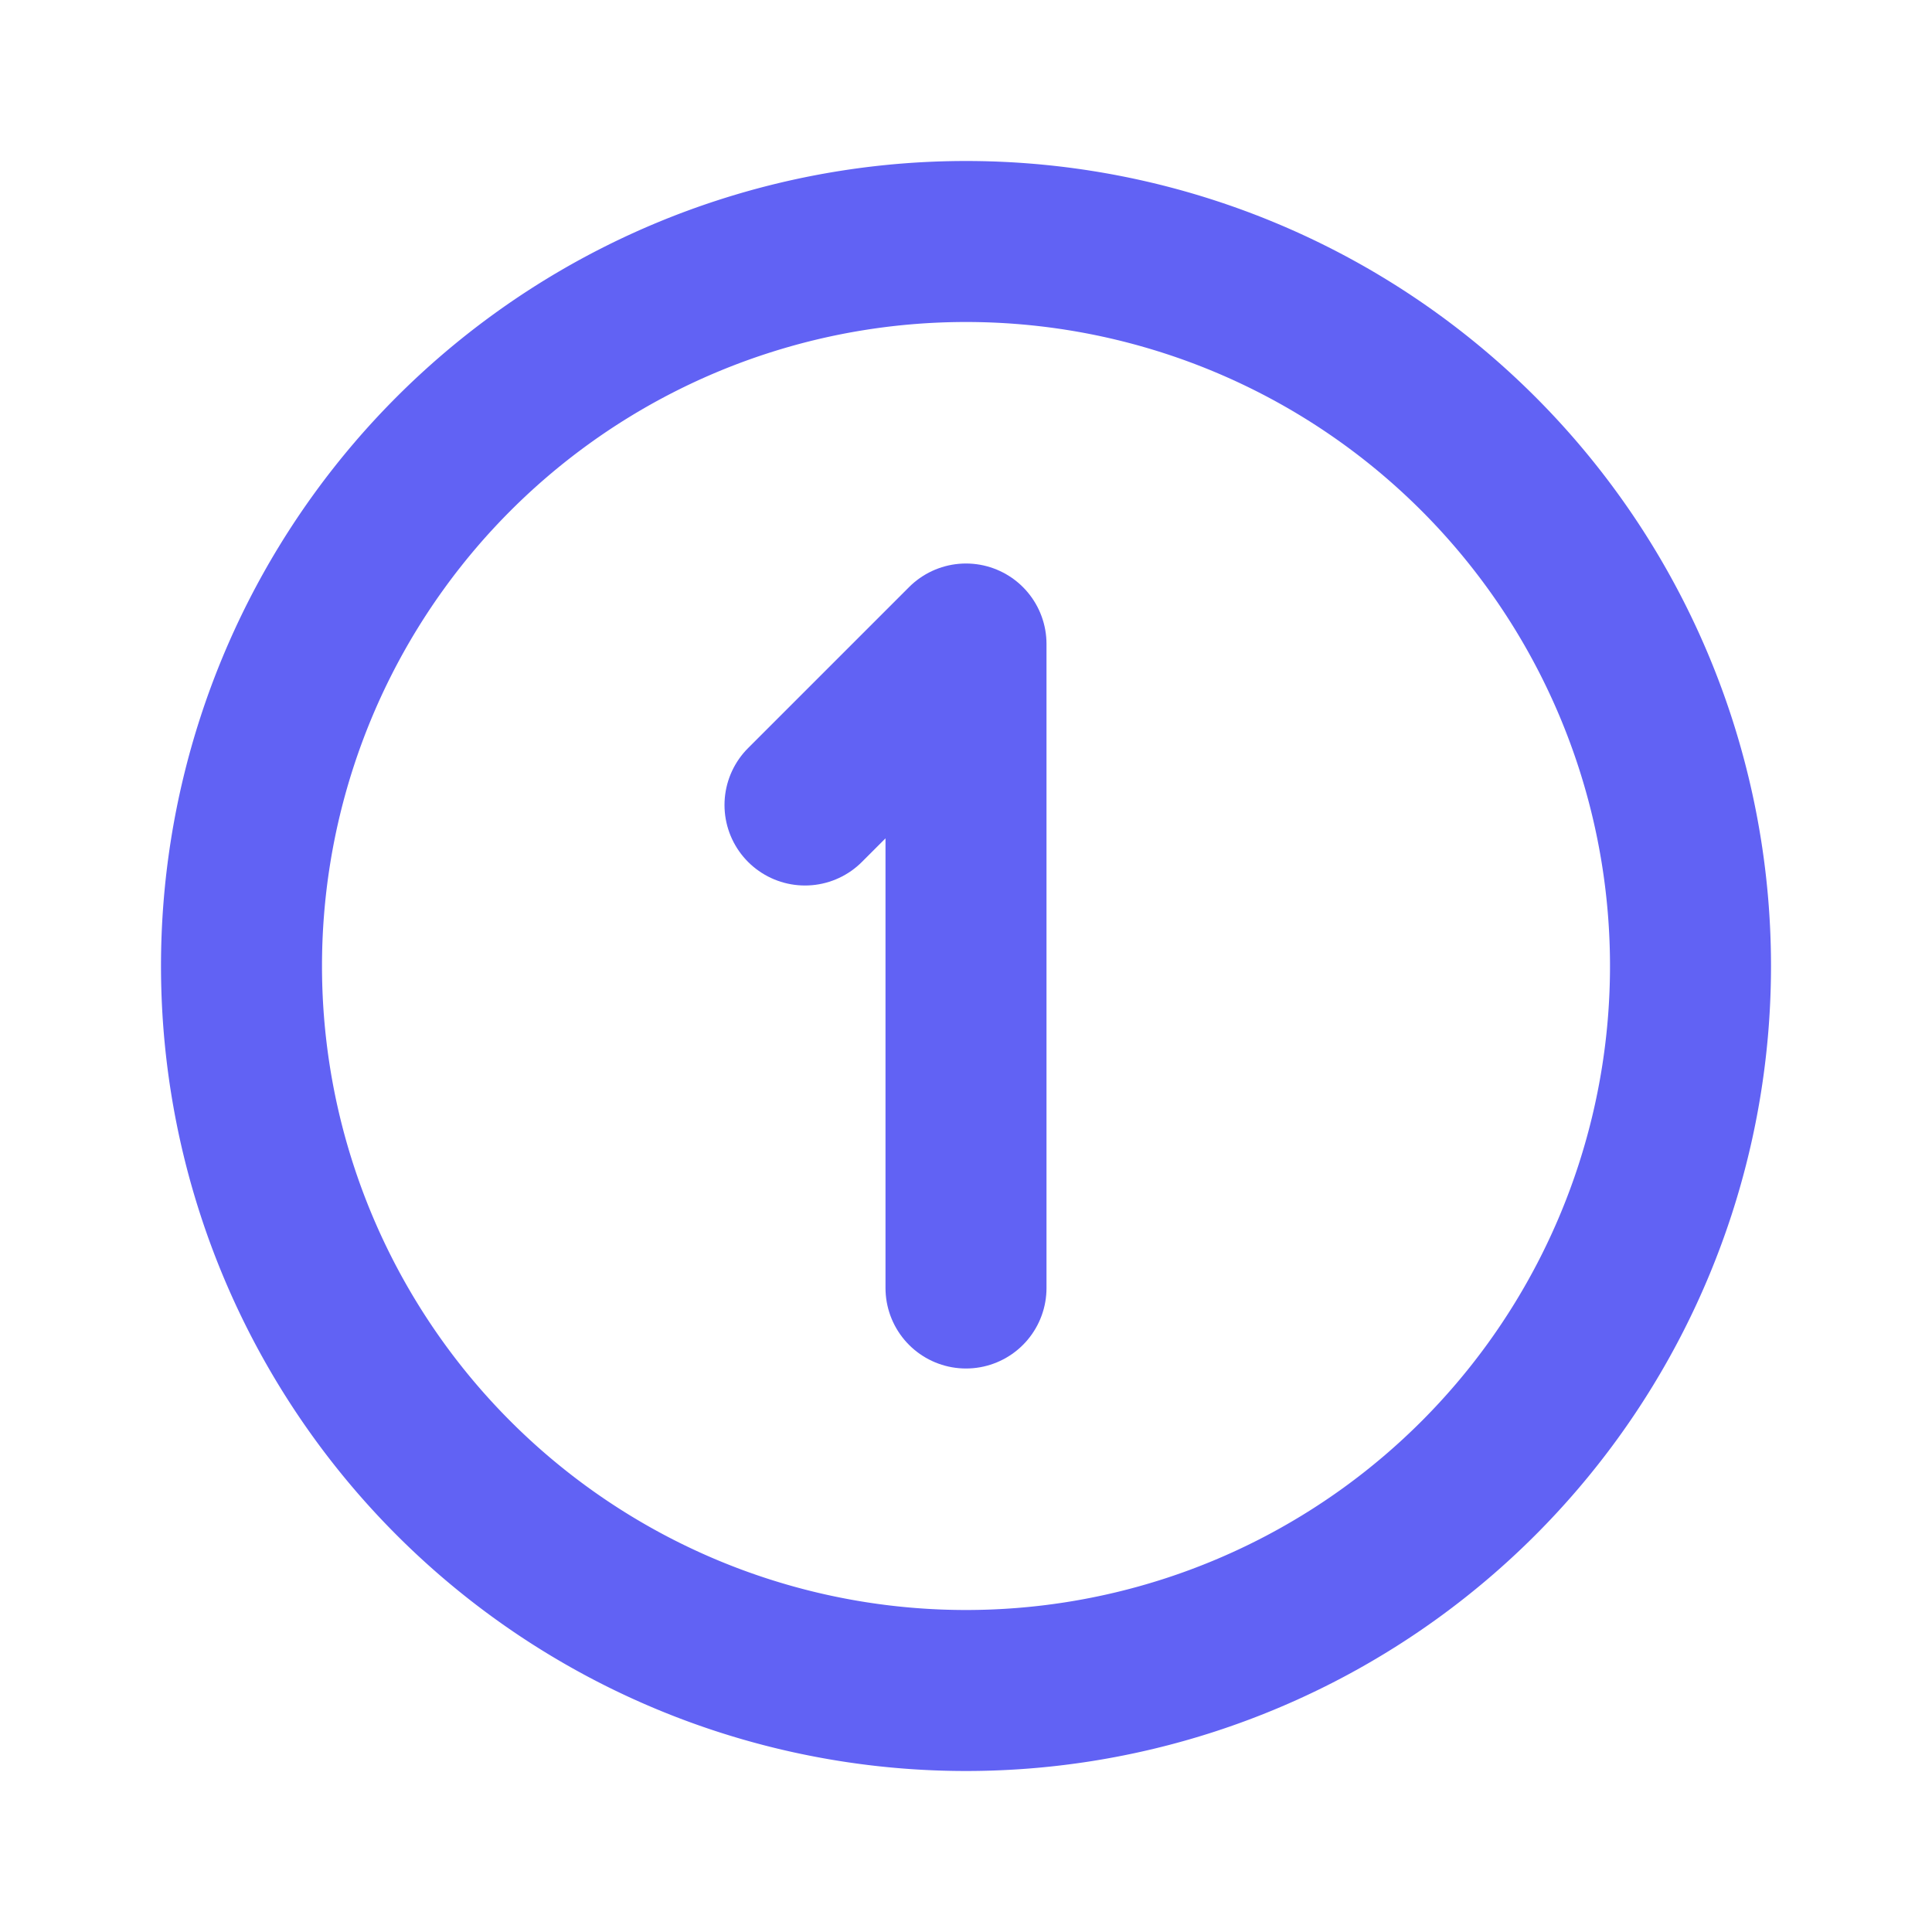<svg  xmlns="http://www.w3.org/2000/svg"  width="24"  height="24"  viewBox="0 0 24 24"  fill="none"  stroke="#6162f4"  stroke-width="2"  stroke-linecap="round"  stroke-linejoin="round"  class="icon icon-tabler icons-tabler-outline icon-tabler-circle-number-1"><path stroke="none" d="M0 0h24v24H0z" fill="none"/><path d="M12 12m-9 0a9 9 0 1 0 18 0a9 9 0 1 0 -18 0" /><path d="M10 10l2 -2v8" /></svg>